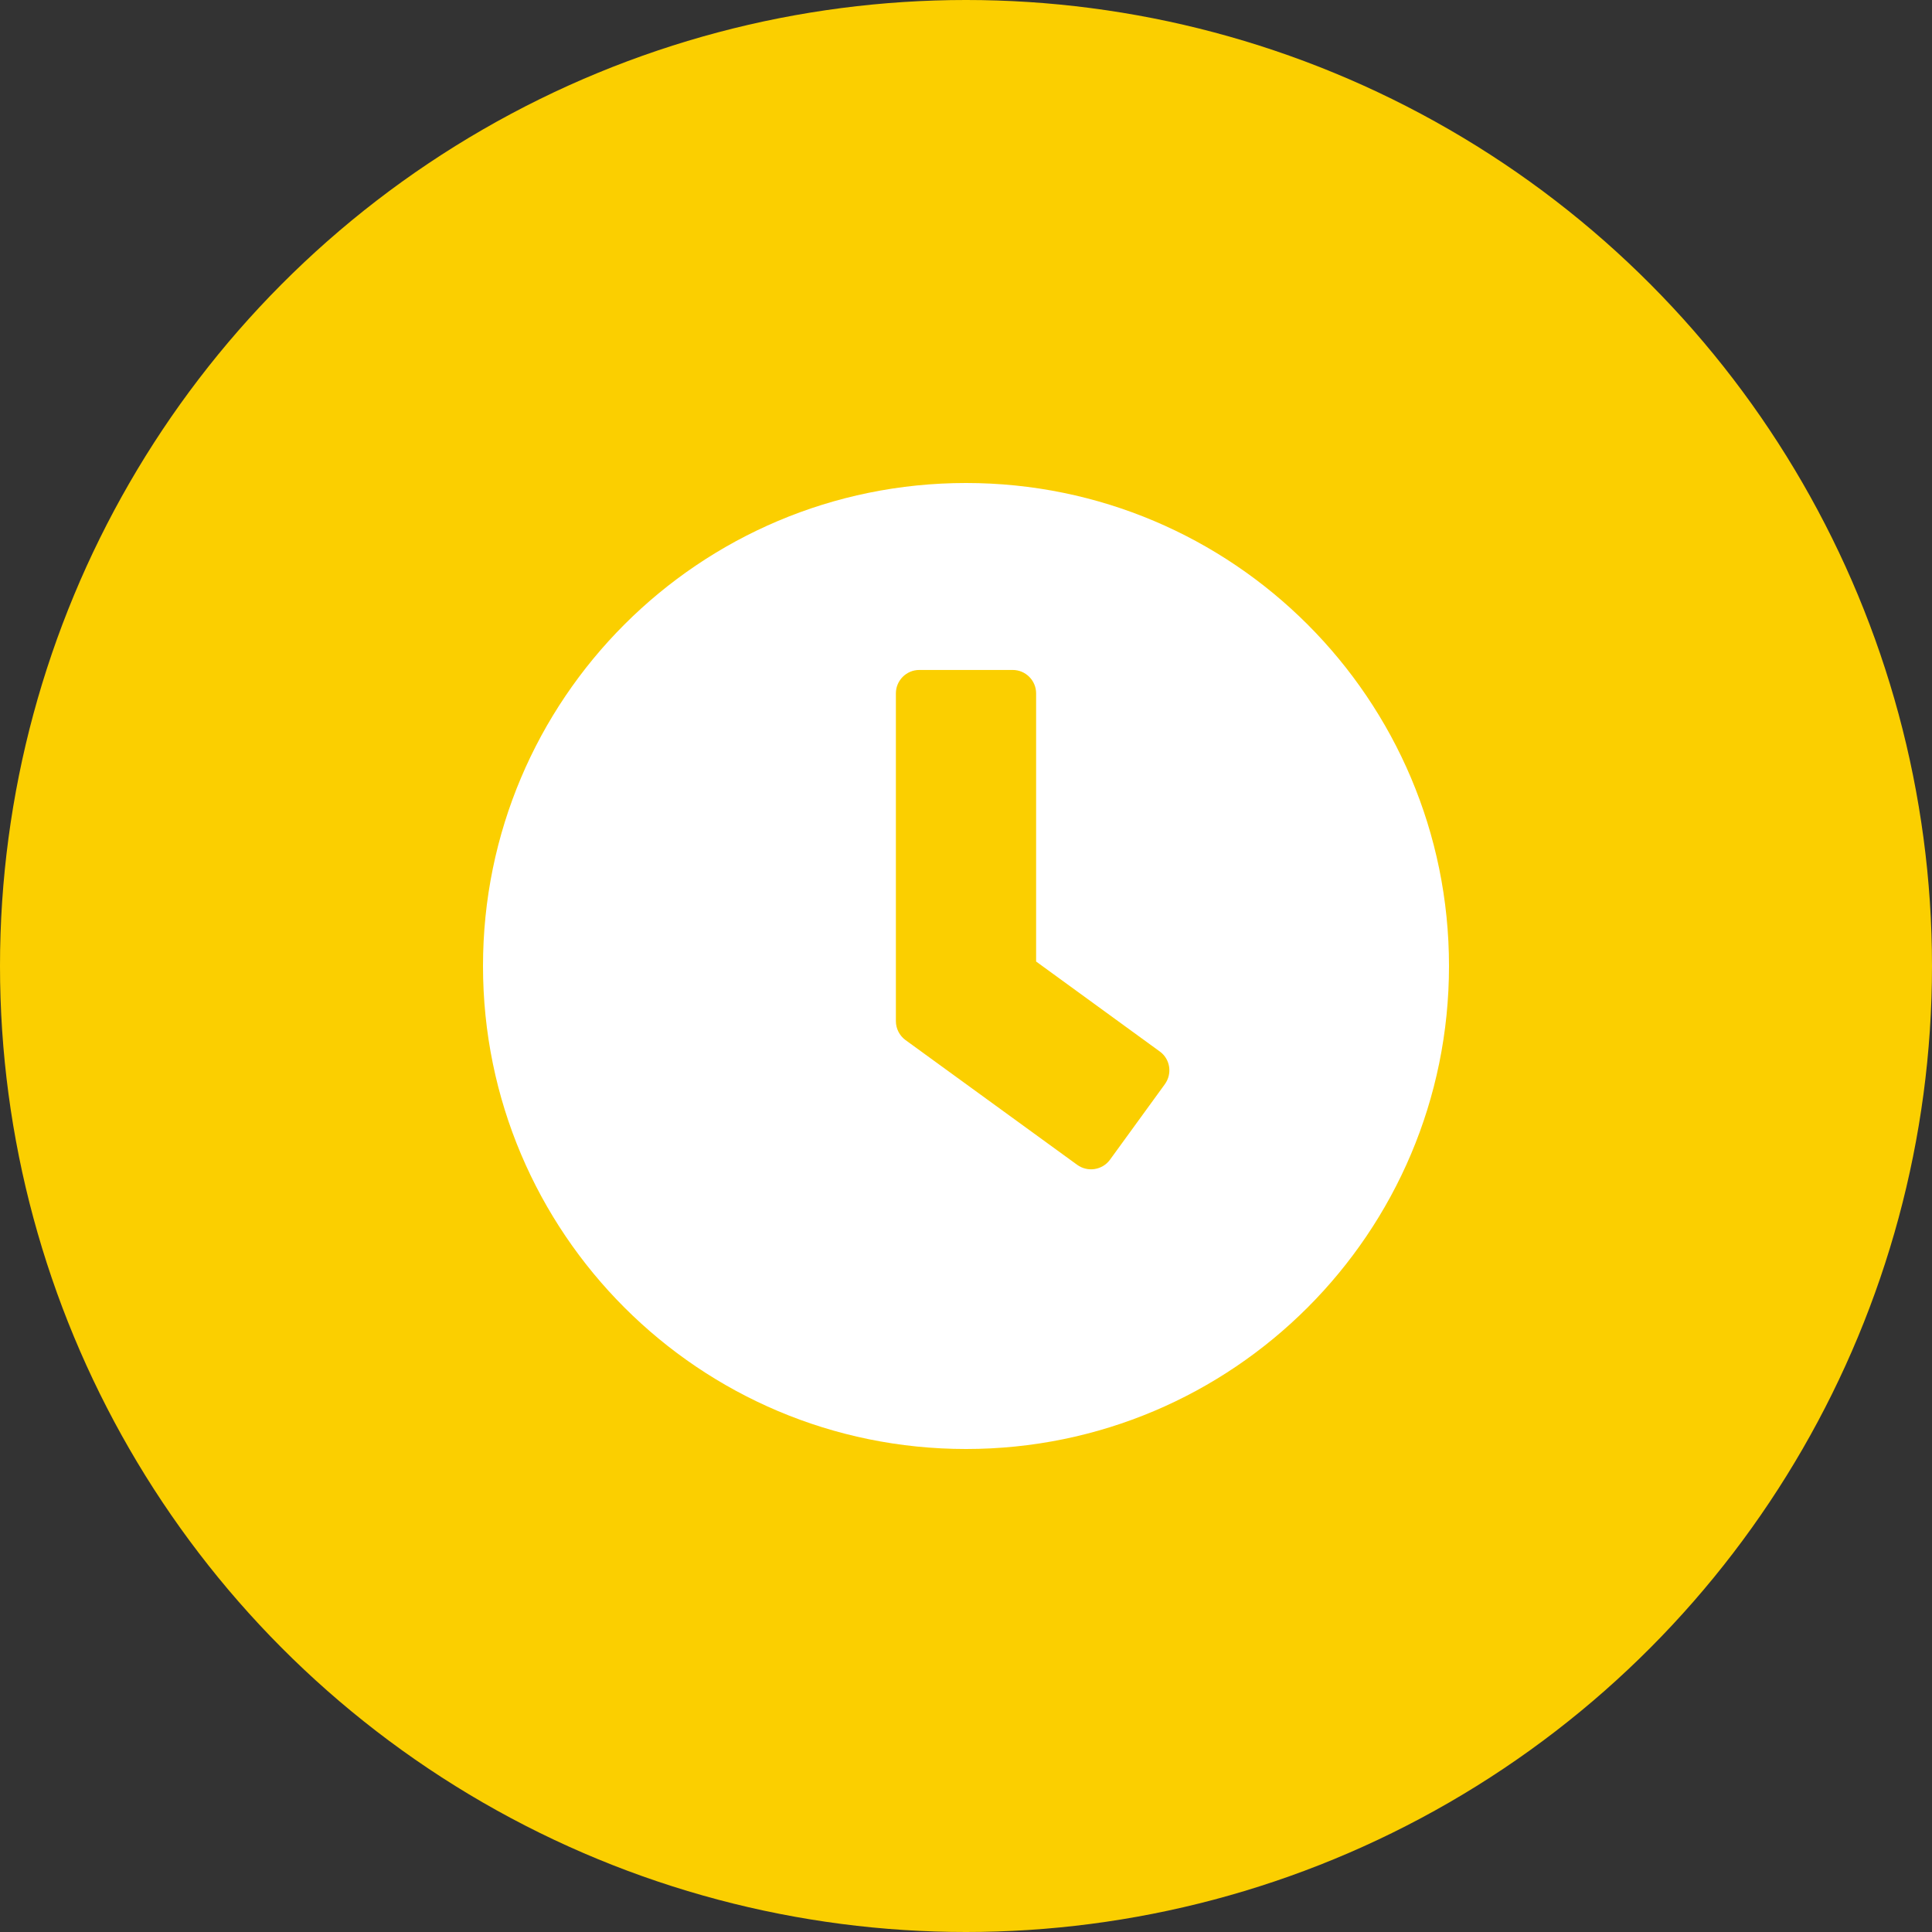 <?xml version="1.0" encoding="UTF-8"?> <svg xmlns="http://www.w3.org/2000/svg" xmlns:xlink="http://www.w3.org/1999/xlink" width="100px" height="100px" viewBox="0 0 100 100" version="1.1"><rect x="0" y="0" width="100" height="100" fill="#333333" stroke="none"/><title>Group 3</title><g id="Page-1" stroke="none" stroke-width="1" fill="none" fill-rule="evenodd"><g id="Group-3"><circle id="Oval" fill="#FBCF00" cx="50" cy="50" r="50"></circle><path d="M50,25 C36.19,25 25,36.19 25,50 C25,63.81 36.19,75 50,75 C63.81,75 75,63.81 75,50 C75,36.19 63.81,25 50,25 Z M55.756,60.292 L46.865,53.831 C46.552,53.599 46.371,53.236 46.371,52.853 L46.371,35.887 C46.371,35.222 46.915,34.677 47.581,34.677 L52.419,34.677 C53.085,34.677 53.629,35.222 53.629,35.887 L53.629,49.768 L60.03,54.425 C60.575,54.819 60.685,55.575 60.292,56.119 L57.45,60.03 C57.056,60.565 56.3,60.685 55.756,60.292 Z" id="Shape" fill="#FFFFFF" fill-rule="nonzero"></path></g></g></svg> 